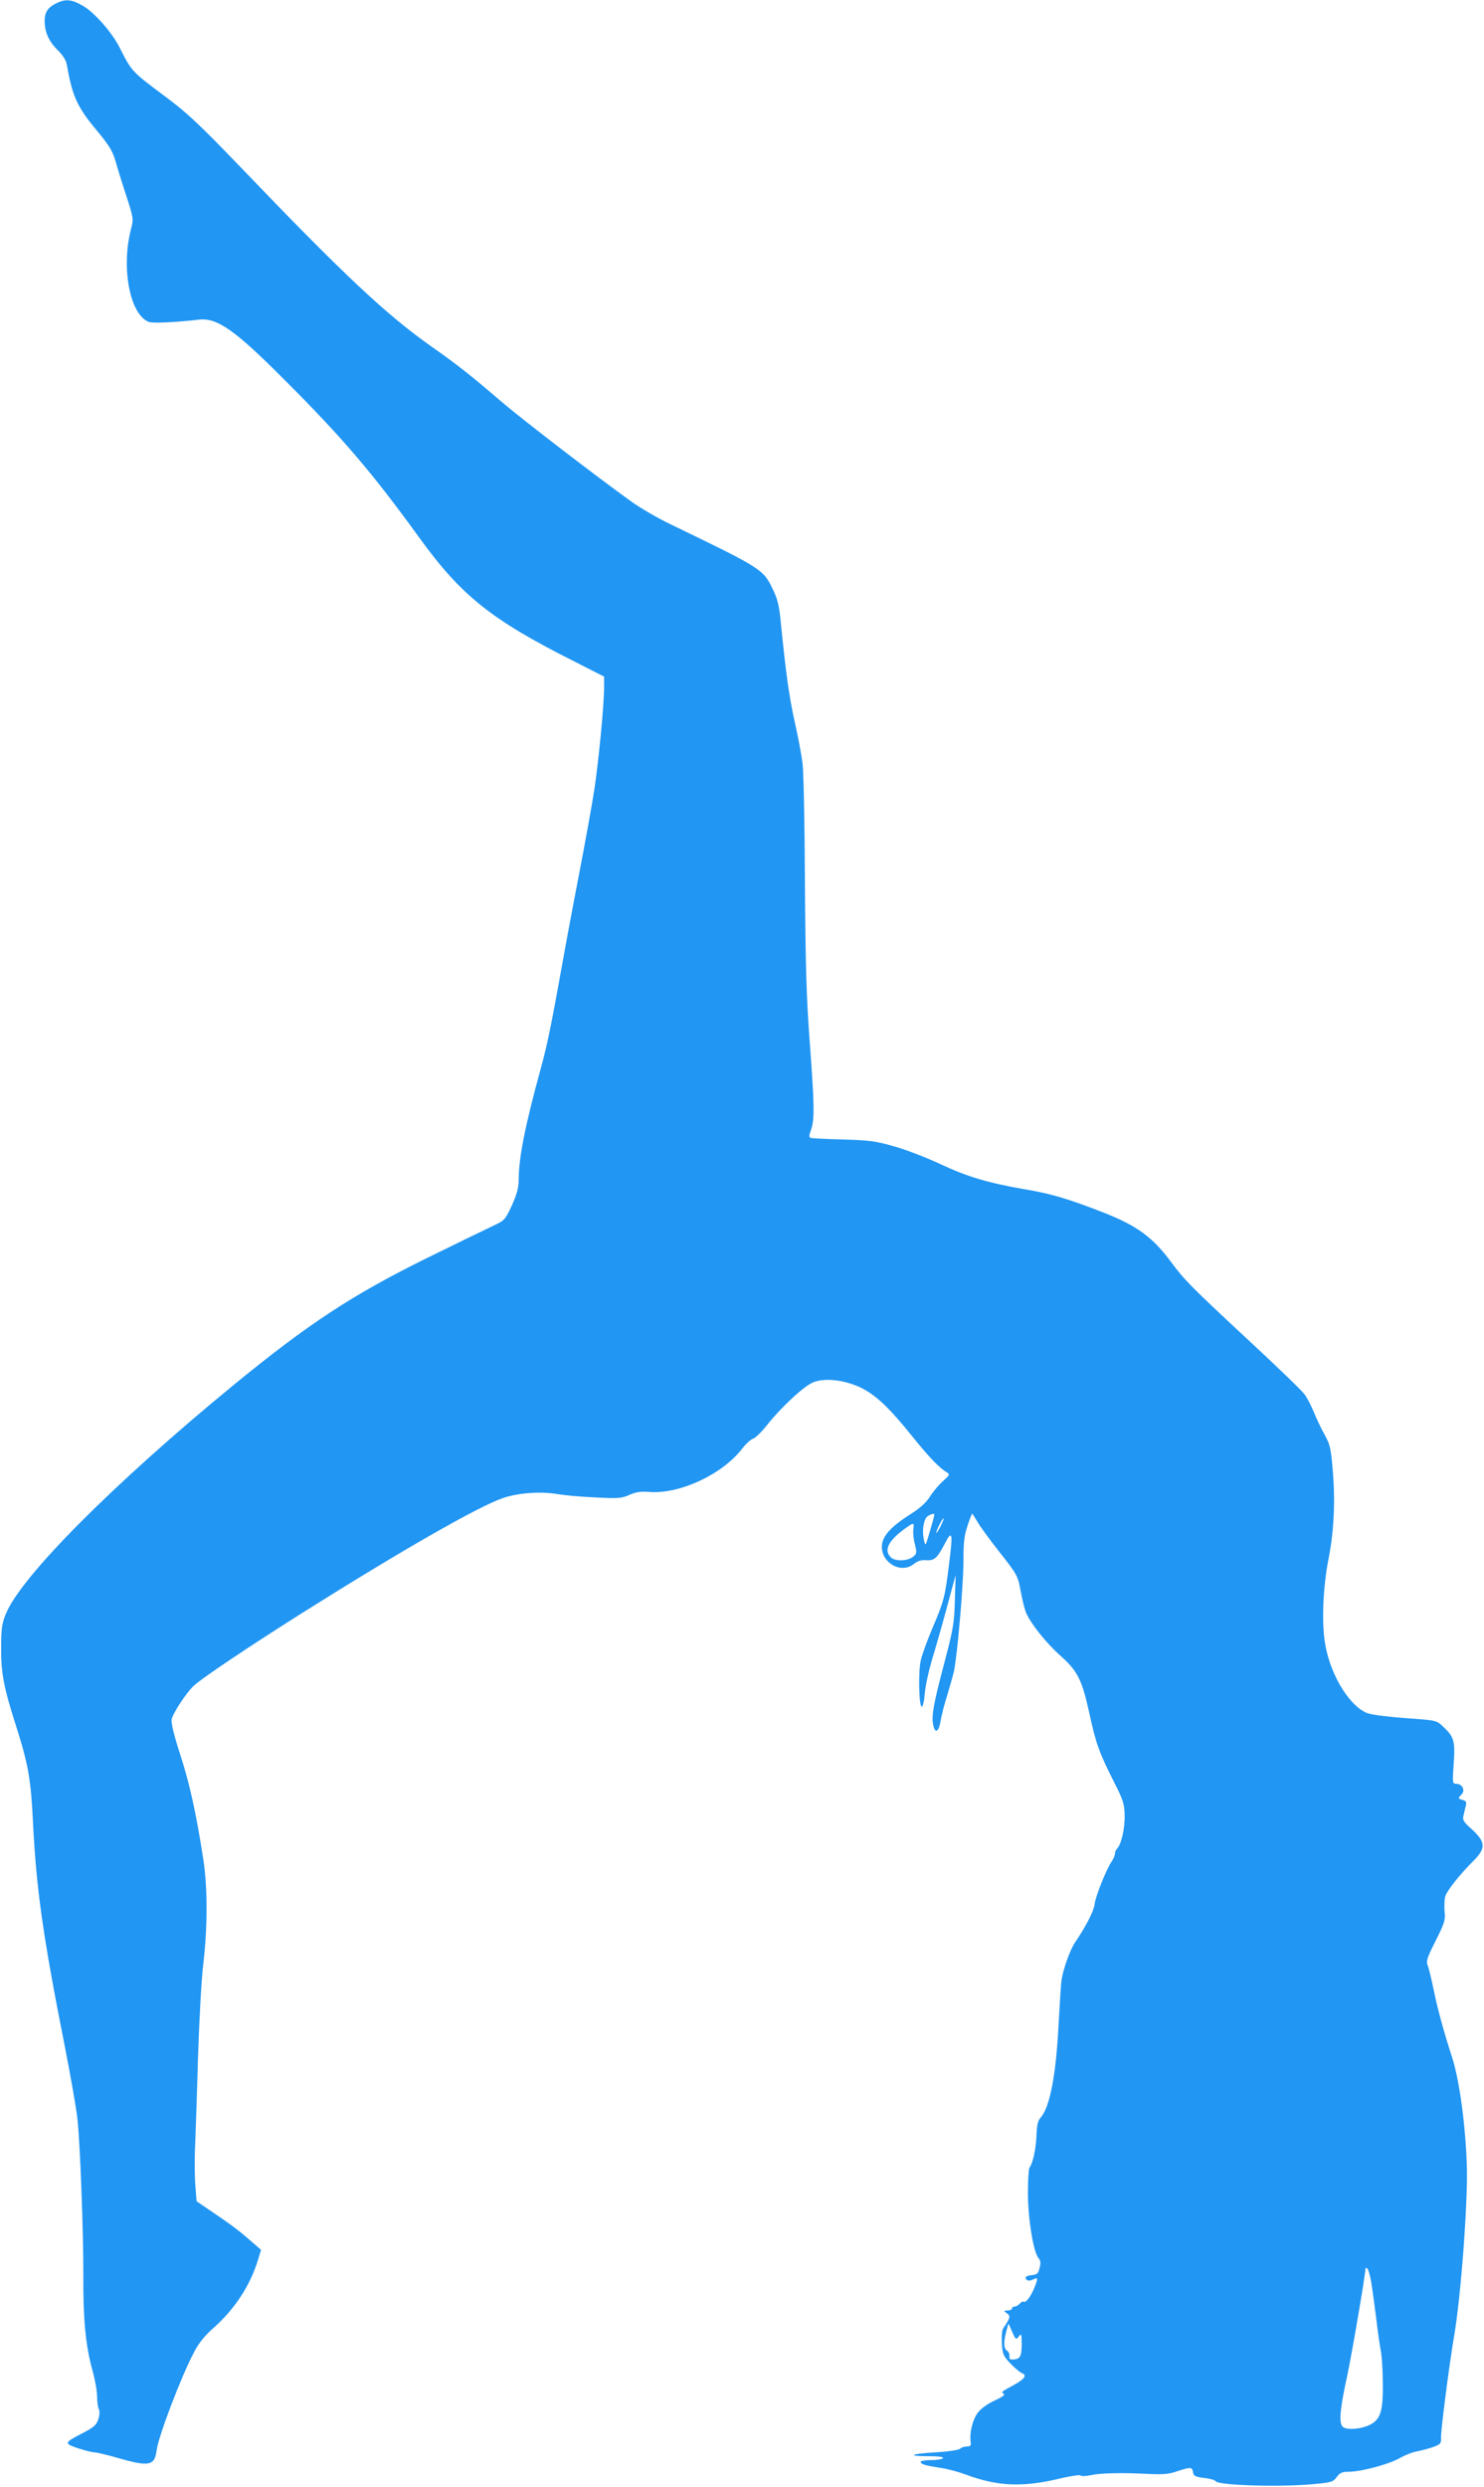 <?xml version="1.0" standalone="no"?>
<!DOCTYPE svg PUBLIC "-//W3C//DTD SVG 20010904//EN"
 "http://www.w3.org/TR/2001/REC-SVG-20010904/DTD/svg10.dtd">
<svg version="1.0" xmlns="http://www.w3.org/2000/svg"
 width="764pt" height="1280pt" viewBox="0 0 764 1280"
 preserveAspectRatio="xMidYMid meet">
<g transform="translate(0,1280) scale(0.1,-0.1)"
fill="#2196f3" stroke="none">
<path d="M298 12787 c-50 -23 -68 -47 -68 -94 0 -59 21 -106 69 -153 27 -27
42 -52 46 -77 27 -157 52 -213 152 -333 65 -78 82 -106 98 -160 10 -36 35
-117 56 -180 36 -112 37 -117 24 -167 -53 -201 -6 -444 92 -480 20 -7 138 -2
256 12 95 11 185 -52 442 -310 300 -300 451 -477 693 -811 216 -299 371 -423
795 -636 l157 -80 0 -56 c0 -90 -28 -378 -50 -524 -11 -73 -47 -272 -80 -443
-33 -170 -71 -375 -85 -455 -57 -315 -76 -411 -110 -535 -83 -303 -114 -460
-115 -581 0 -37 -10 -72 -35 -128 -35 -74 -37 -77 -98 -105 -34 -16 -190 -92
-347 -169 -381 -189 -602 -334 -988 -650 -619 -508 -1098 -989 -1173 -1180
-19 -47 -23 -76 -23 -172 -1 -129 13 -203 76 -400 64 -201 77 -275 88 -500 17
-341 51 -583 164 -1153 30 -154 60 -322 65 -375 14 -131 31 -585 30 -812 -1
-216 12 -350 46 -475 14 -49 25 -112 25 -138 0 -27 4 -56 9 -65 5 -11 4 -31
-3 -52 -9 -29 -23 -41 -78 -70 -99 -51 -100 -54 -27 -79 35 -11 72 -21 83 -21
12 0 68 -13 126 -30 157 -45 186 -39 196 38 8 70 126 381 192 505 24 48 55 86
99 125 110 97 188 216 229 345 l18 59 -59 51 c-54 48 -101 83 -226 167 l-47
32 -6 79 c-4 44 -5 141 -1 217 3 75 10 282 15 460 6 178 17 385 26 460 23 189
23 399 1 542 -37 239 -70 389 -119 540 -33 102 -48 164 -44 183 7 32 75 136
114 172 40 38 286 203 562 377 502 316 903 546 1030 589 79 27 196 35 281 20
35 -6 123 -14 194 -17 117 -6 135 -5 175 13 34 15 60 19 105 15 156 -11 374
91 475 222 19 25 45 48 56 52 12 3 43 33 70 67 77 97 194 205 242 224 60 23
156 12 239 -26 79 -37 150 -104 269 -252 89 -111 142 -165 180 -187 15 -9 13
-13 -19 -42 -20 -17 -51 -53 -68 -80 -21 -33 -53 -62 -104 -94 -101 -64 -145
-114 -145 -166 0 -85 100 -140 164 -89 20 16 40 22 63 20 43 -3 57 9 96 83 40
78 44 59 22 -112 -20 -162 -26 -183 -85 -322 -27 -63 -54 -138 -60 -166 -13
-60 -9 -233 5 -237 6 -1 13 29 16 68 3 39 20 115 36 170 17 55 52 177 77 270
l46 170 -4 -130 c-3 -117 -9 -149 -51 -310 -58 -218 -70 -282 -61 -330 10 -50
29 -39 39 21 4 27 19 84 33 128 13 43 29 99 35 124 17 79 49 442 49 568 0 95
4 133 21 182 11 34 22 62 24 62 2 0 14 -19 28 -43 14 -24 62 -90 107 -147 100
-127 100 -128 116 -215 7 -38 19 -86 27 -106 25 -56 103 -155 179 -222 87 -78
109 -123 147 -297 33 -153 51 -202 126 -350 47 -92 54 -113 55 -170 2 -67 -17
-151 -38 -172 -7 -7 -12 -19 -12 -28 0 -8 -8 -27 -17 -40 -27 -39 -84 -181
-88 -221 -4 -34 -45 -114 -101 -196 -25 -37 -61 -138 -69 -193 -3 -19 -9 -120
-15 -225 -13 -264 -45 -428 -92 -482 -15 -16 -20 -39 -22 -95 -3 -68 -18 -139
-36 -163 -4 -5 -8 -64 -8 -130 0 -130 28 -307 55 -336 10 -13 12 -25 5 -50 -7
-29 -13 -35 -40 -37 -32 -3 -41 -15 -22 -27 5 -3 19 -1 30 5 24 13 25 4 4 -46
-18 -44 -43 -76 -54 -69 -4 3 -13 -2 -20 -10 -7 -8 -19 -15 -26 -15 -8 0 -14
-4 -14 -10 0 -5 -10 -10 -22 -10 -22 -1 -22 -1 -5 -14 16 -12 17 -18 7 -38 -7
-13 -18 -30 -24 -38 -7 -9 -10 -39 -8 -78 3 -57 7 -66 45 -106 23 -24 50 -46
59 -49 28 -10 11 -32 -45 -62 -64 -35 -64 -34 -49 -44 8 -5 -9 -17 -48 -35
-35 -16 -71 -42 -85 -61 -27 -34 -44 -103 -38 -148 3 -23 0 -27 -20 -27 -12 0
-28 -5 -35 -12 -6 -6 -60 -14 -121 -18 -132 -7 -158 -20 -42 -20 52 0 80 -4
76 -10 -3 -5 -31 -10 -61 -10 -30 0 -54 -4 -54 -9 0 -12 19 -18 101 -31 37 -5
95 -21 130 -34 165 -62 296 -67 489 -20 52 12 99 19 103 15 5 -5 27 -4 50 1
50 11 156 14 292 7 80 -4 111 -2 154 13 70 23 79 23 83 -4 3 -20 11 -24 57
-30 29 -3 57 -11 60 -17 14 -21 327 -31 499 -15 97 9 105 11 124 37 16 22 28
27 61 27 65 0 206 38 263 70 28 16 69 32 90 35 21 4 58 14 82 22 40 15 42 18
41 52 -1 39 42 370 66 512 35 199 71 678 67 869 -5 208 -38 457 -77 575 -43
133 -75 250 -94 345 -11 52 -24 108 -30 123 -10 24 -5 40 40 129 46 92 51 107
46 152 -2 28 -1 63 4 78 8 28 75 112 140 177 72 71 70 101 -11 174 -35 31 -41
42 -36 62 3 14 9 37 12 51 5 20 2 26 -15 31 -25 6 -26 10 -6 29 20 20 3 54
-27 54 -20 0 -21 3 -14 104 8 118 2 138 -56 192 -33 31 -35 31 -188 42 -85 6
-173 17 -195 24 -90 29 -191 187 -221 348 -21 108 -14 300 17 455 27 138 34
295 20 453 -9 109 -14 129 -41 178 -17 30 -42 82 -55 115 -14 34 -36 77 -50
95 -14 19 -148 148 -298 287 -289 269 -319 300 -387 391 -93 127 -176 188
-344 254 -181 71 -274 99 -406 121 -192 33 -303 66 -440 131 -69 32 -174 73
-235 90 -97 28 -129 32 -265 36 -85 2 -160 6 -167 8 -8 4 -8 15 3 43 18 53 17
125 -7 448 -17 225 -22 386 -25 820 -1 297 -7 574 -12 615 -5 41 -23 139 -41
217 -29 133 -45 248 -71 508 -8 87 -17 123 -41 172 -50 104 -55 107 -529 336
-63 30 -152 82 -197 114 -181 130 -555 417 -668 513 -162 139 -230 193 -360
284 -236 166 -456 372 -1000 940 -198 205 -262 266 -374 349 -174 130 -172
128 -235 252 -39 78 -130 181 -189 215 -55 32 -86 36 -129 17z m4512 -7782 c0
-11 -40 -148 -44 -152 -3 -3 -8 11 -11 31 -9 48 2 103 23 115 19 11 32 14 32
6z m31 -62 c-11 -21 -20 -35 -21 -31 0 12 33 78 38 74 2 -2 -6 -21 -17 -43z
m-139 -13 c-2 -17 1 -51 8 -77 11 -44 10 -49 -10 -65 -28 -22 -93 -24 -114 -2
-38 37 -12 87 79 152 39 28 42 27 37 -8z m2357 -3872 c6 -35 17 -119 26 -188
8 -69 19 -145 24 -169 5 -24 10 -99 10 -167 2 -150 -13 -191 -79 -218 -48 -19
-111 -21 -128 -4 -20 20 -13 94 24 263 25 118 94 520 94 553 0 2 4 1 9 -2 5
-3 14 -34 20 -68z m-1814 -282 c13 17 14 14 15 -36 0 -64 -7 -79 -40 -82 -20
-2 -25 1 -23 17 1 11 -5 24 -13 28 -17 10 -18 47 -3 101 l11 39 19 -43 c18
-41 20 -42 34 -24z"/>
</g>
</svg>
